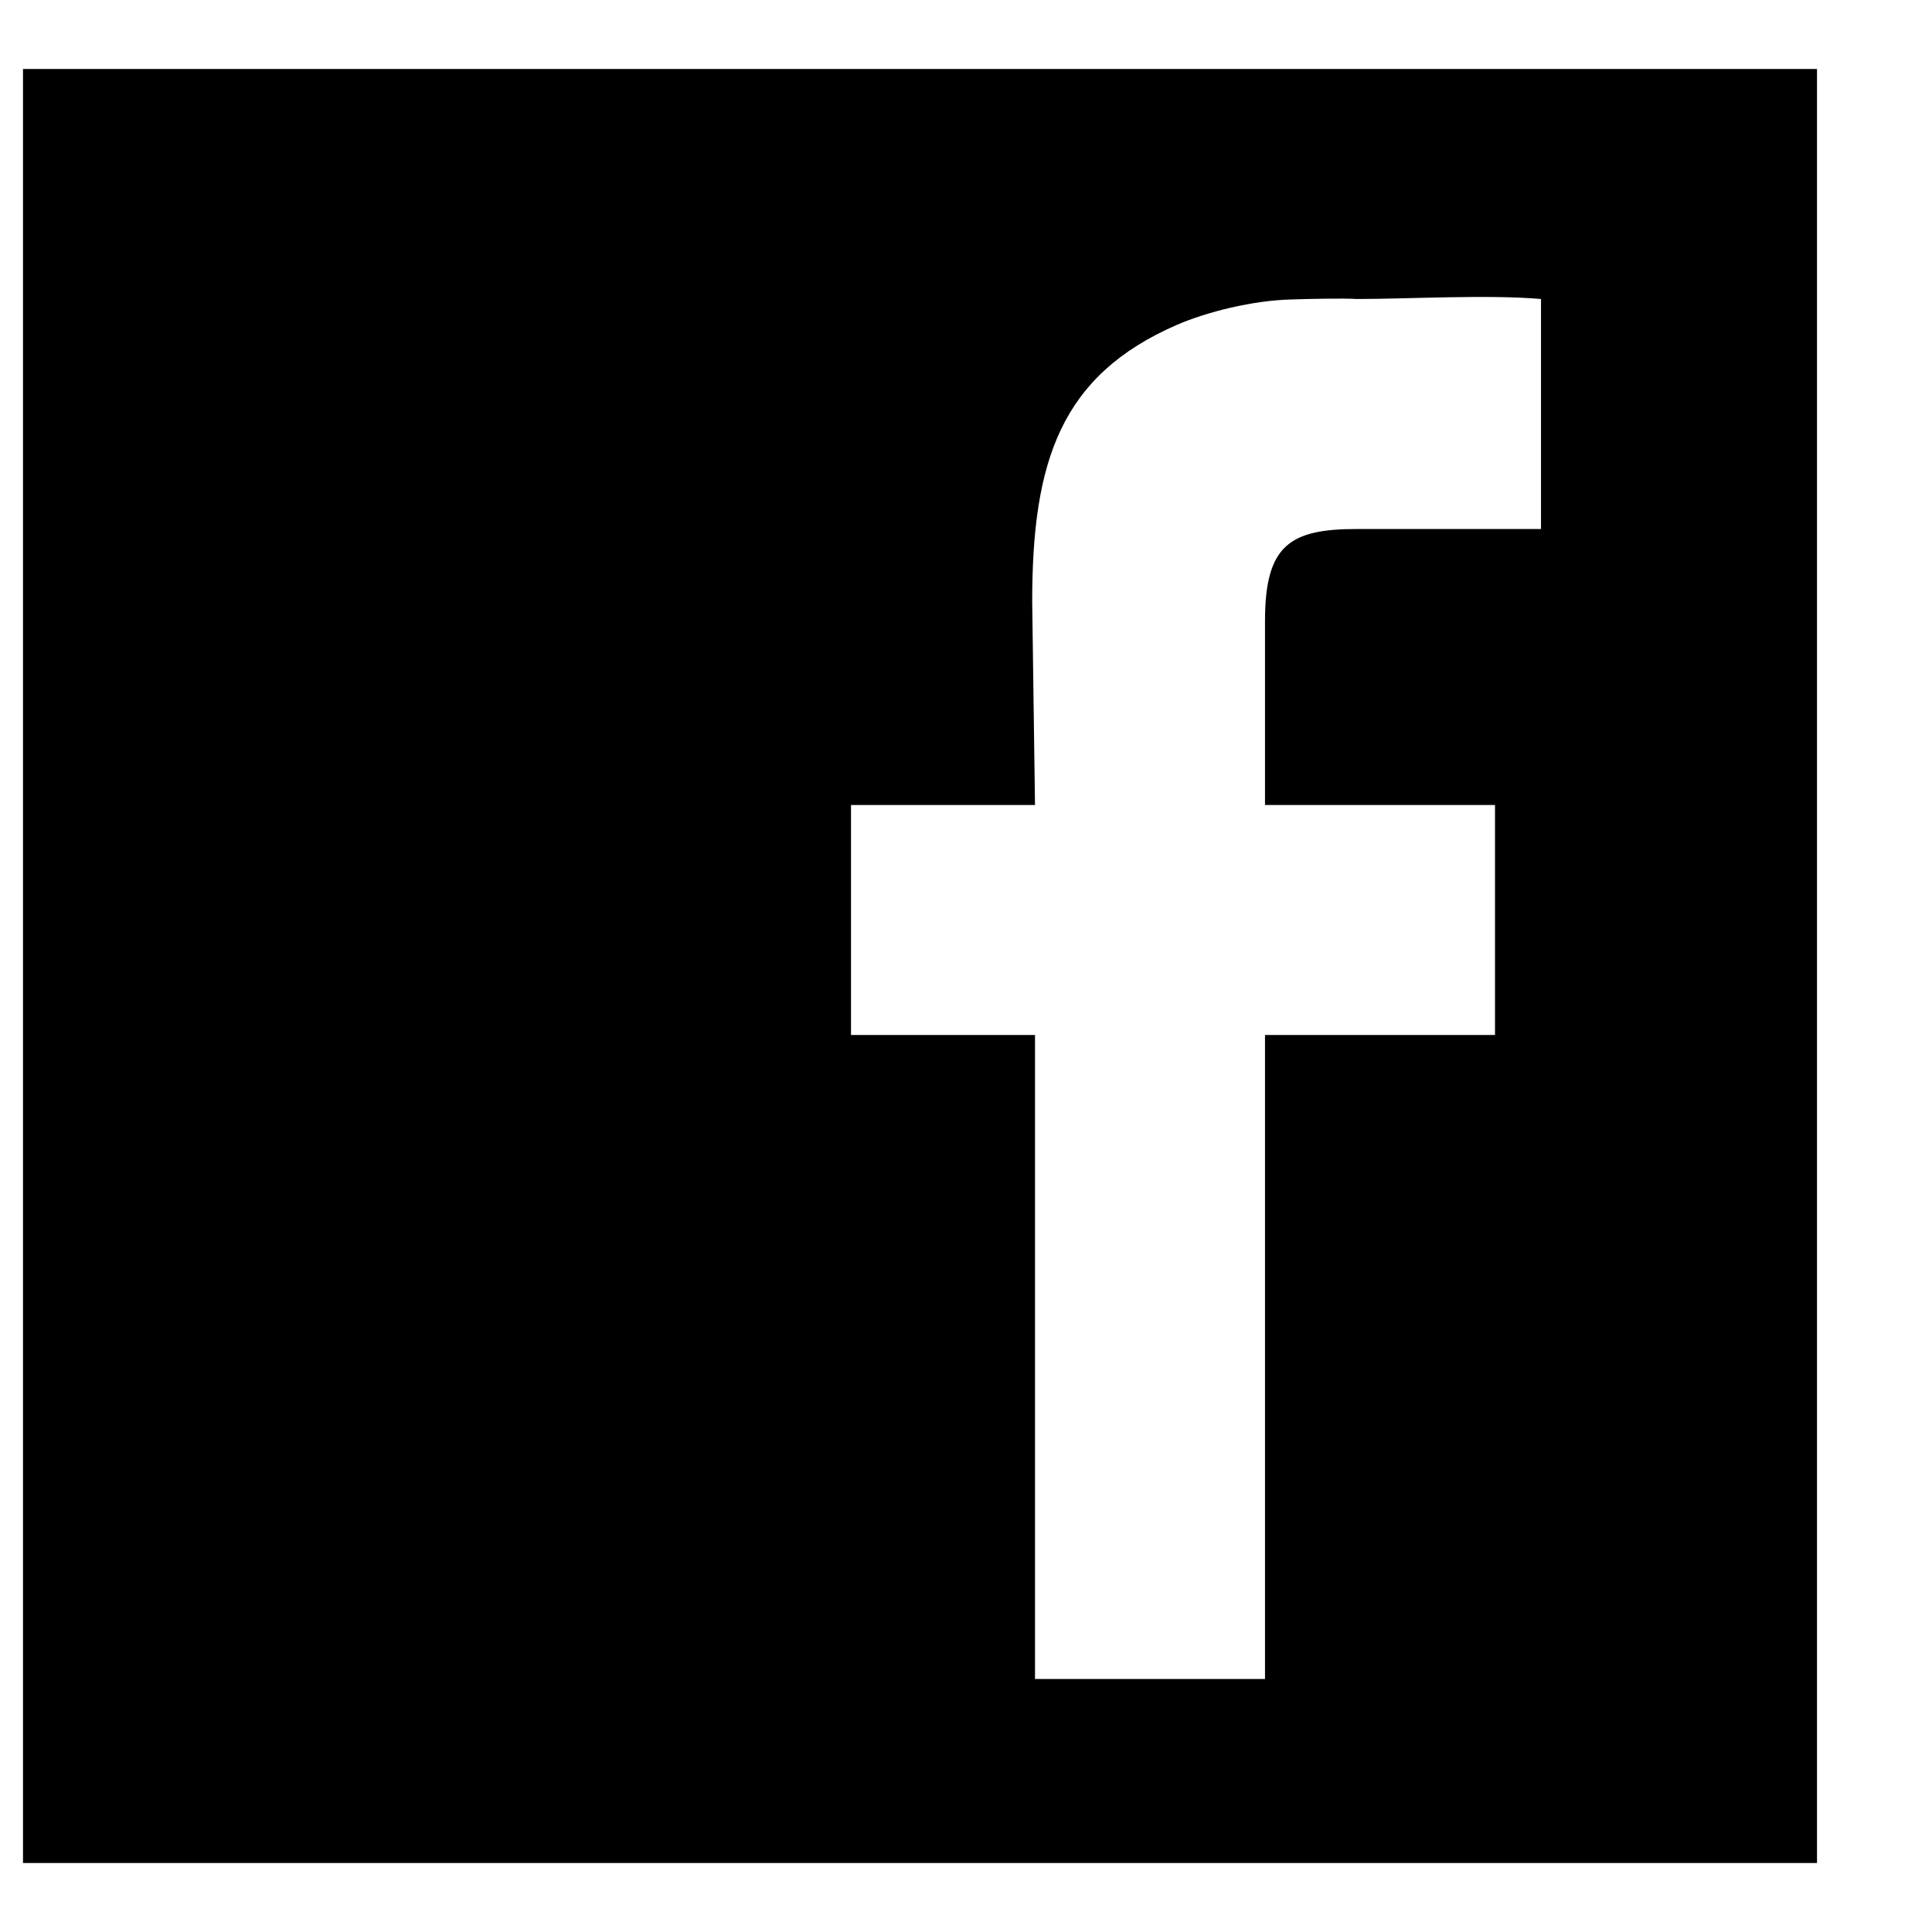 <?xml version="1.0" encoding="iso-8859-1"?>
<!-- Generator: www.svgicons.com -->
<svg xmlns="http://www.w3.org/2000/svg" width="800" height="800" viewBox="0 0 42 42">
<path fill="currentColor" d="M28.08 6.51c.29-.01 1.109-.03 1.42-.01c1.12 0 2.84-.1 4 0v5h-4c-1.46 0-2 .35-2 2v4h5v5h-5v14h-5v-14h-4v-5h4l-.061-4.42c0-3.061.621-4.92 3.15-6.02c.651-.28 1.641-.53 2.491-.55M.5 1.5v39h39v-39z"/>
</svg>